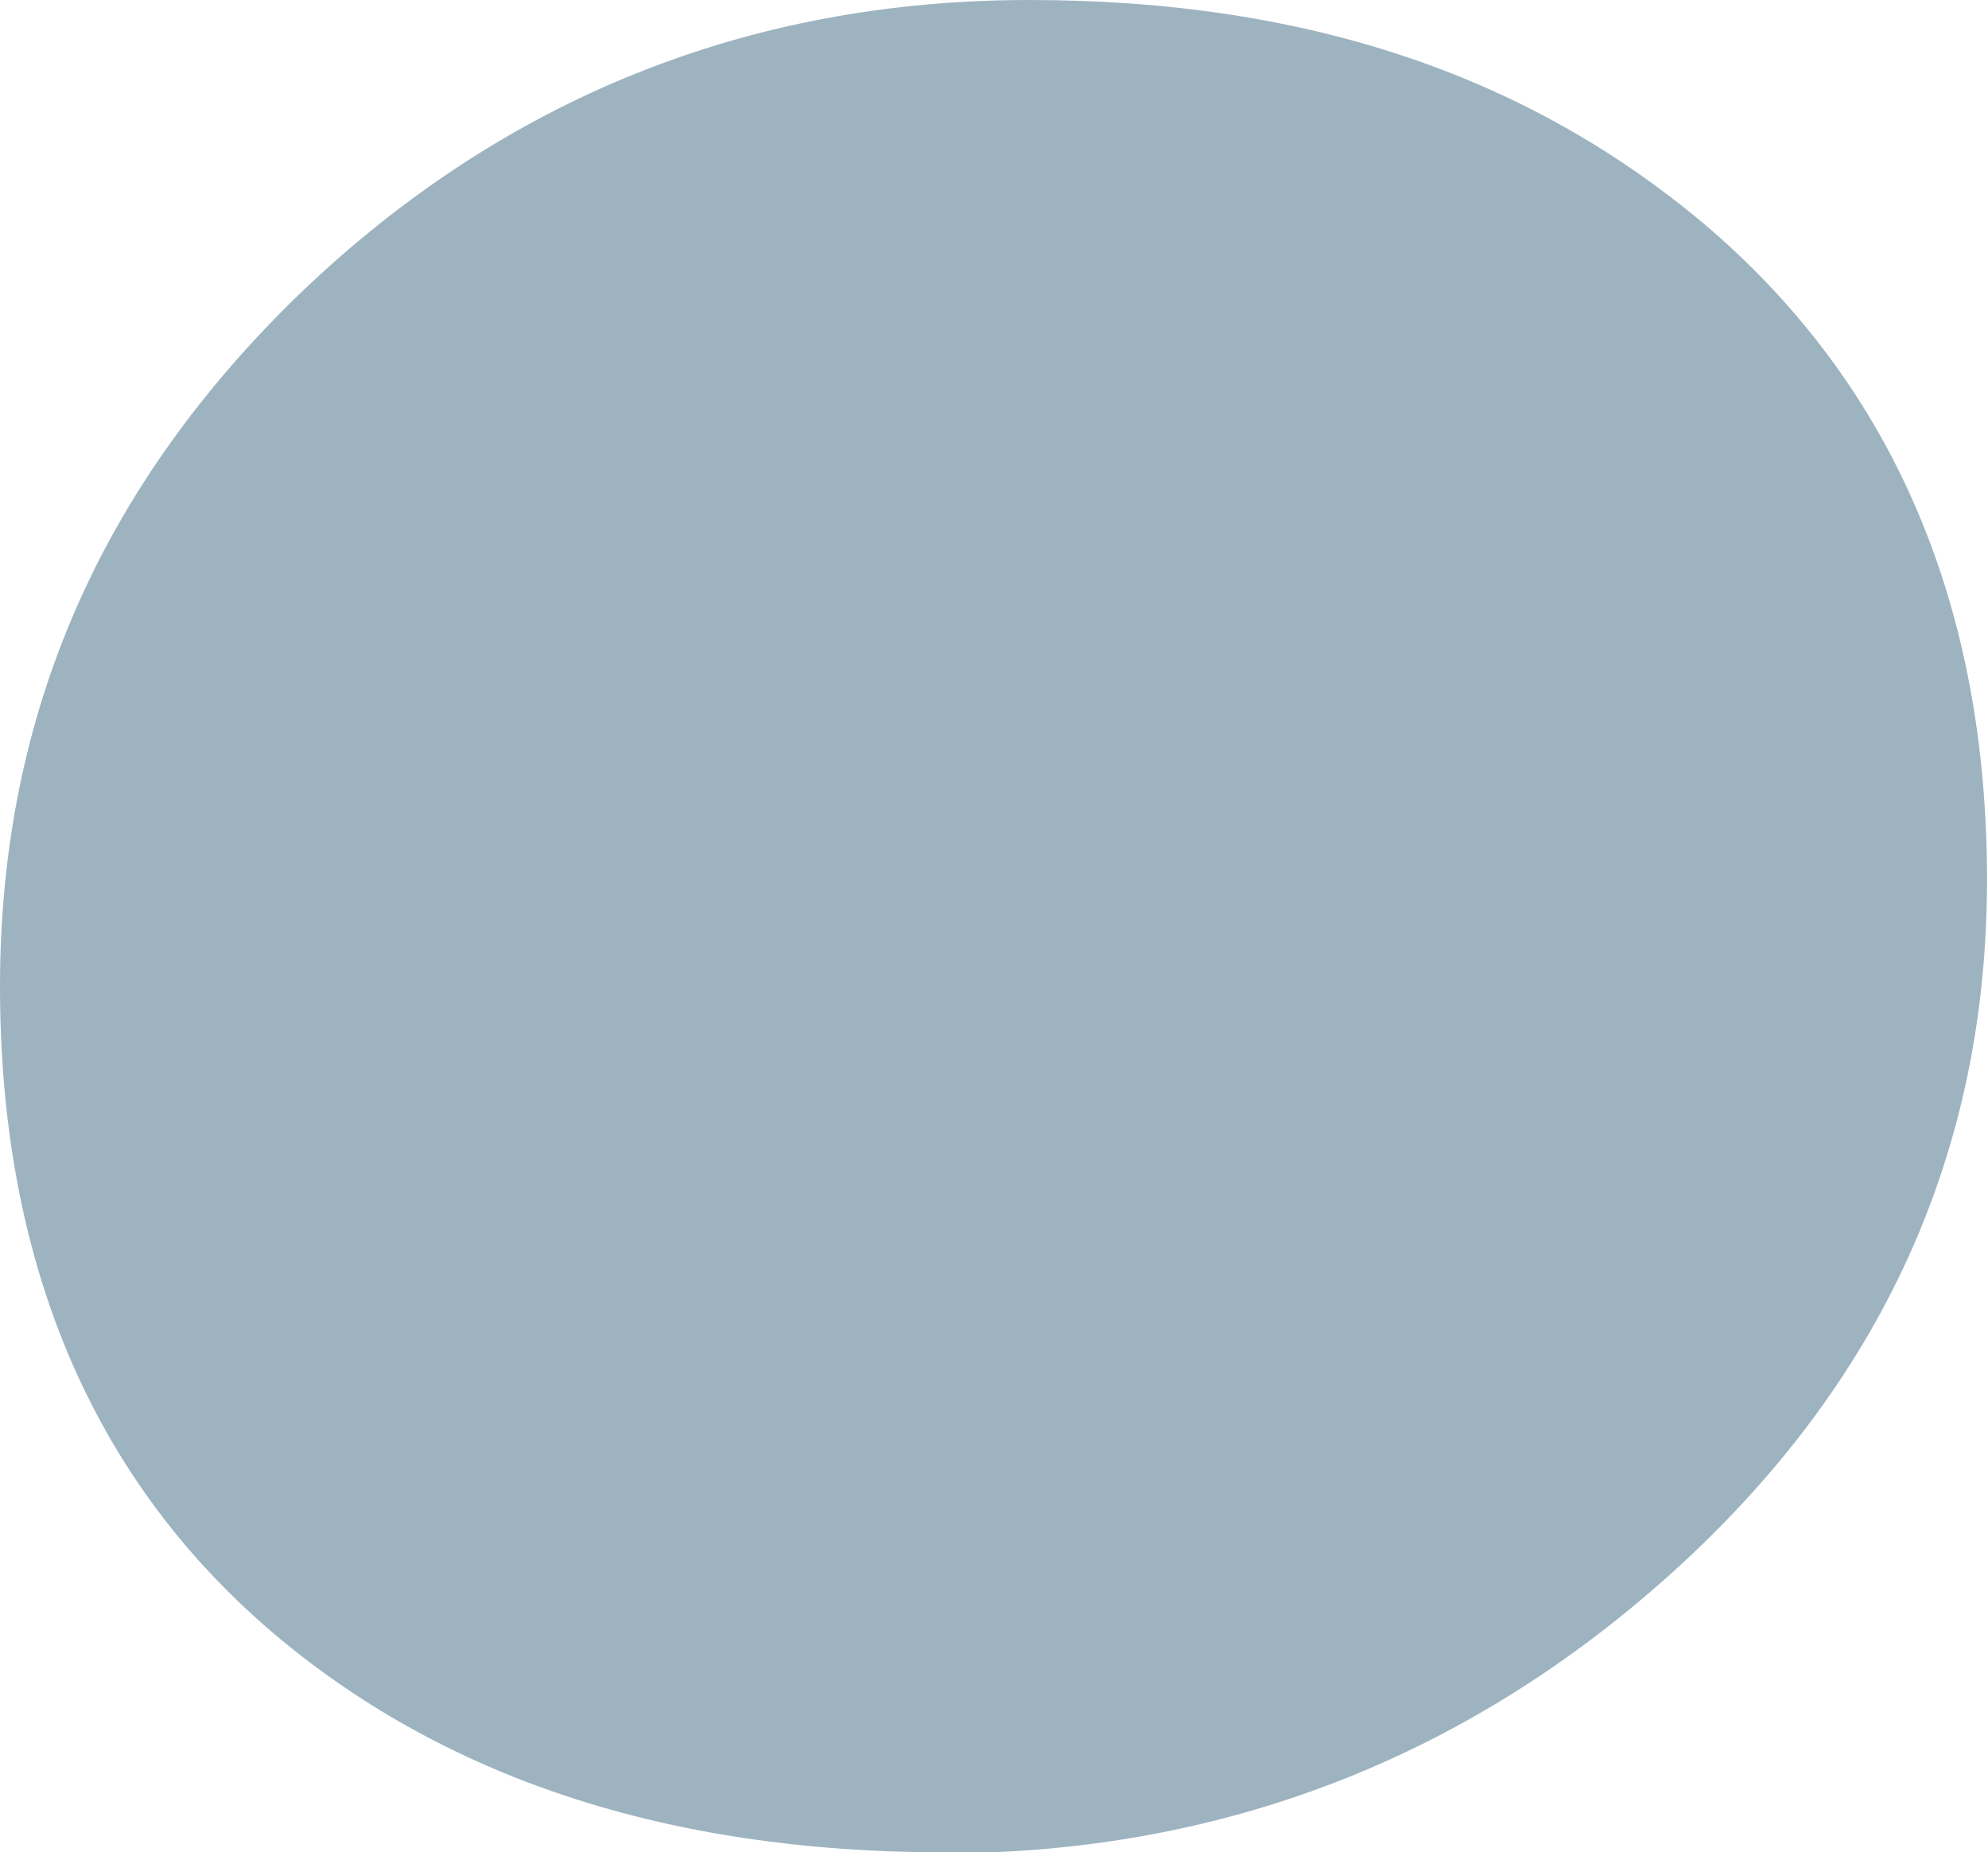 <?xml version="1.0" encoding="UTF-8"?> <svg xmlns="http://www.w3.org/2000/svg" id="_Слой_2" data-name="Слой 2" viewBox="0 0 19.93 18.57"><defs><style> .cls-1 { fill: #9db3c0; } </style></defs><g id="_Слой_1-2" data-name="Слой 1"><path class="cls-1" d="M9.46,18.57c-2.77,0-5.04-.75-6.77-2.24-1.78-1.54-2.69-3.7-2.69-6.44S1.02,4.86,3.02,2.93C5.05.99,7.5,0,10.32,0s5.06.78,6.84,2.31c1.83,1.59,2.76,3.77,2.76,6.51s-1.06,5.05-3.15,6.94c-2.07,1.87-4.53,2.82-7.32,2.82Z"></path></g></svg> 